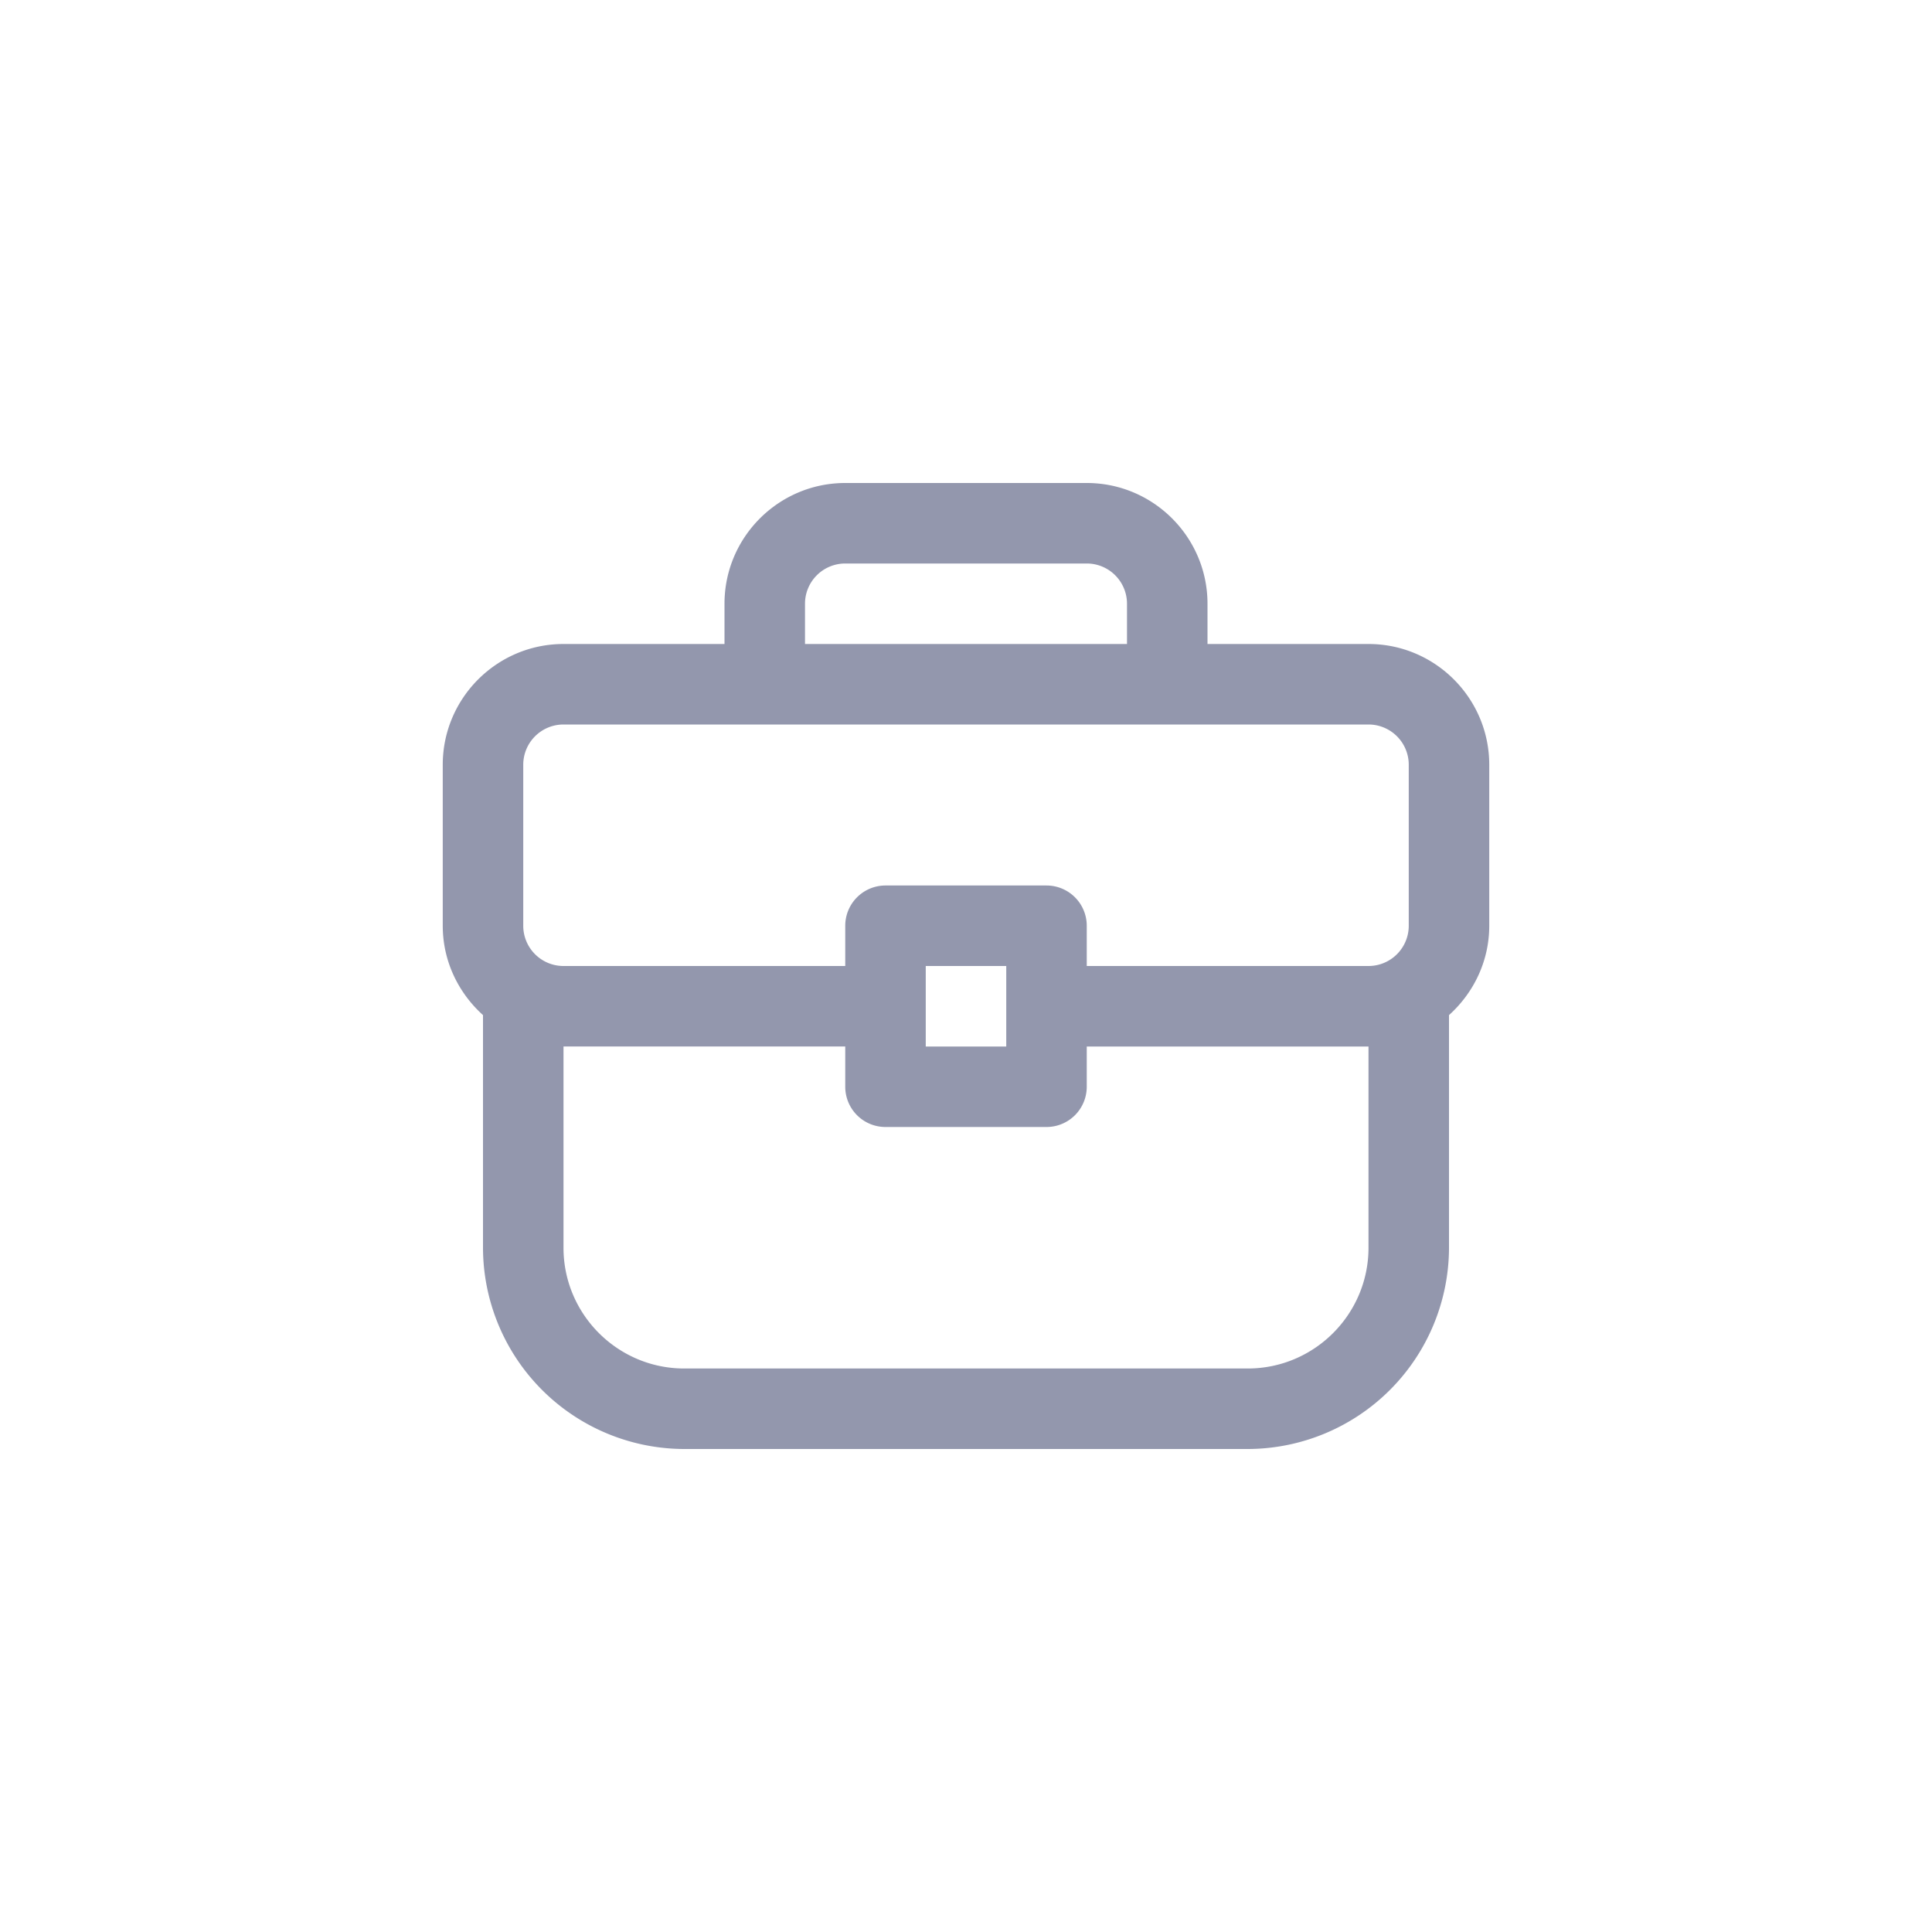 <svg xmlns="http://www.w3.org/2000/svg" width="48" height="48" fill="none"><path d="M34 16h-4v-1c0-1.654-1.346-3-3-3h-6c-1.654 0-3 1.346-3 3v1h-4c-1.654 0-3 1.346-3 3v4c0 .883.391 1.67 1 2.22V31a5.01 5.01 0 0 0 5 5h14a5.01 5.01 0 0 0 5-5v-5.78c.609-.549 1-1.337 1-2.22v-4c0-1.654-1.346-3-3-3zm-14-1a1 1 0 0 1 1-1h6a1 1 0 0 1 1 1v1h-8v-1zm-7 4a1 1 0 0 1 1-1h20a1 1 0 0 1 1 1v4a1 1 0 0 1-1 1h-7v-1a1 1 0 0 0-1-1h-4a1 1 0 0 0-1 1v1h-7a1 1 0 0 1-1-1v-4zm12 5v2h-2v-2h2zm9 7c0 1.654-1.346 3-3 3H17c-1.654 0-3-1.346-3-3v-5h7v1a1 1 0 0 0 1 1h4a1 1 0 0 0 1-1v-1h7v5z" fill="#9397ad"/></svg>
